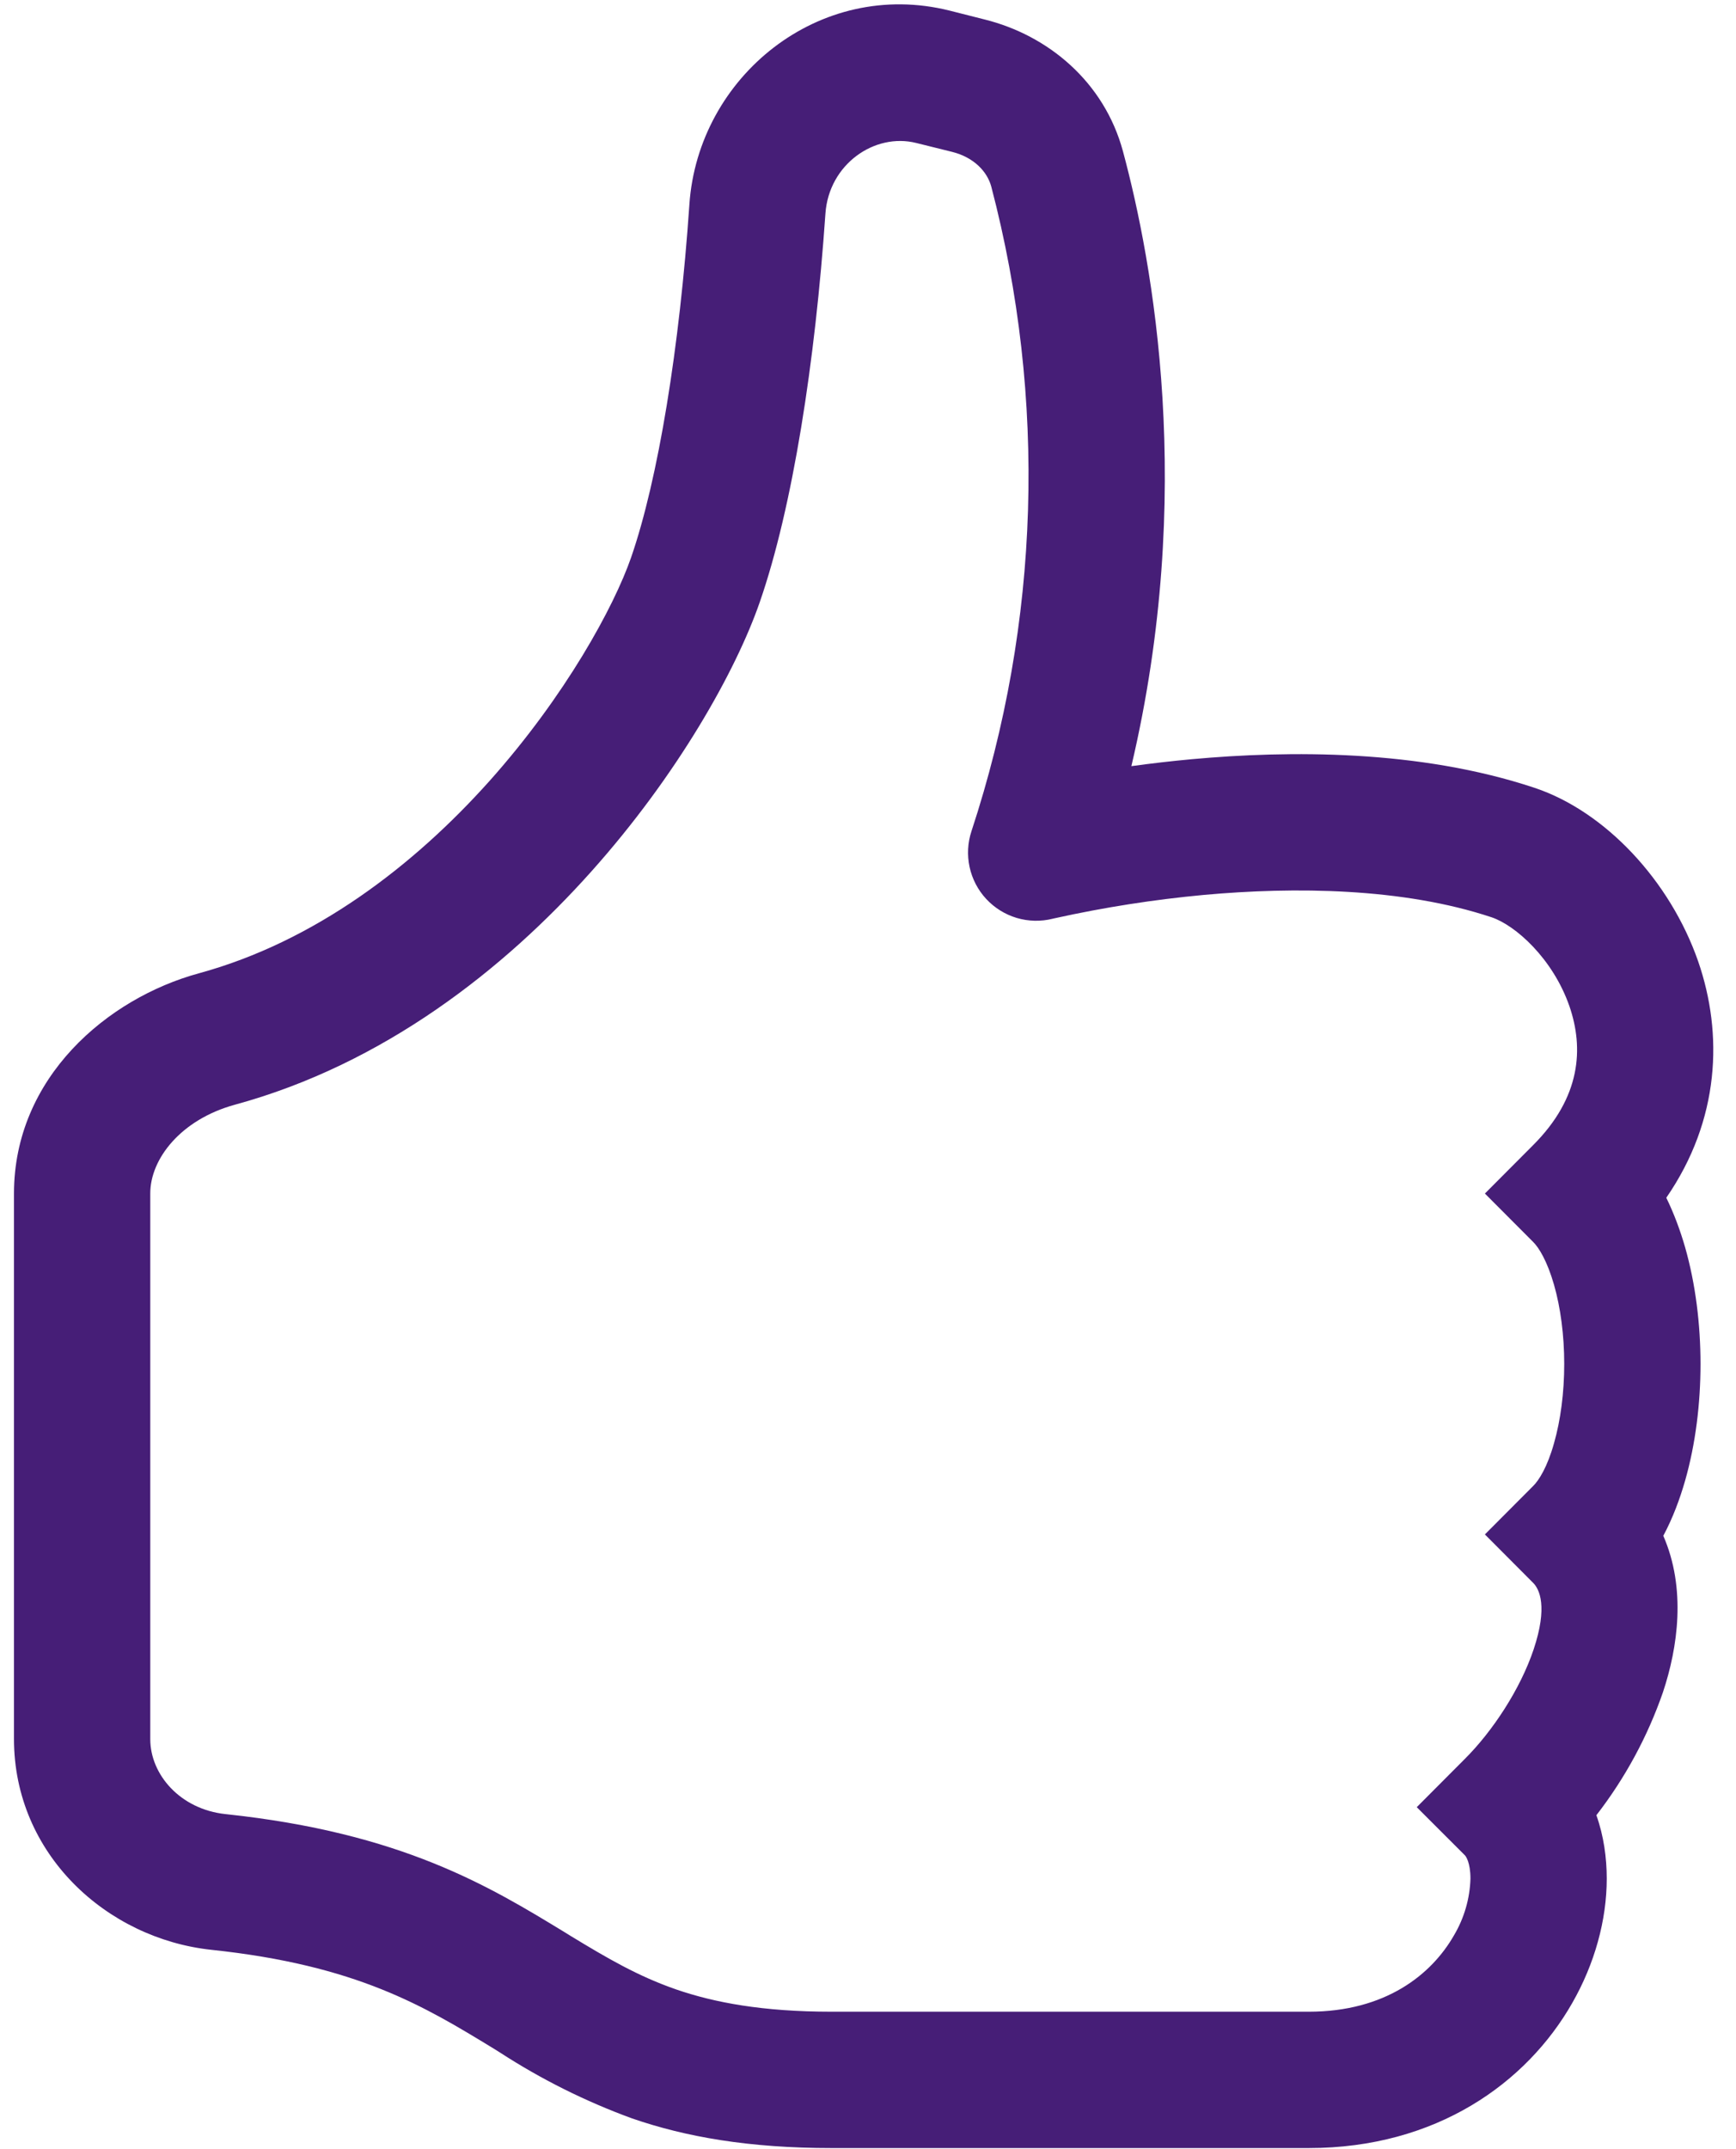 <svg width="59" height="73" viewBox="0 0 59 73" fill="none" xmlns="http://www.w3.org/2000/svg">
<path fill-rule="evenodd" clip-rule="evenodd" d="M23.43 6.937C23.731 2.606 27.84 -0.743 32.268 0.359L33.477 0.665C35.621 1.202 37.525 2.777 38.164 5.135C39.183 8.914 40.633 16.765 38.451 26.024C39.133 25.93 39.818 25.851 40.503 25.788C43.806 25.487 48.234 25.455 52.157 26.761C54.556 27.562 56.761 29.915 57.715 32.657C58.567 35.121 58.456 38.039 56.631 40.684C56.9 41.235 57.108 41.805 57.27 42.365C57.627 43.616 57.794 44.992 57.794 46.33C57.794 47.669 57.627 49.045 57.27 50.295C57.09 50.92 56.854 51.56 56.529 52.166C57.312 53.959 57.025 55.96 56.516 57.484C55.994 58.989 55.23 60.398 54.255 61.657C54.505 62.361 54.607 63.102 54.607 63.811C54.607 65.224 54.195 66.706 53.435 68.035C51.888 70.749 48.817 72.963 44.477 72.963V68.332C47.085 68.332 48.651 67.072 49.415 65.738C49.762 65.153 49.955 64.49 49.975 63.811C49.975 63.255 49.813 63.047 49.79 63.023L48.15 61.384L49.785 59.744C50.721 58.813 51.671 57.377 52.124 56.02C52.606 54.575 52.324 53.978 52.101 53.76L50.466 52.12L52.101 50.48C52.301 50.286 52.588 49.832 52.815 49.022C53.037 48.248 53.162 47.308 53.162 46.33C53.162 45.353 53.037 44.413 52.815 43.639C52.583 42.833 52.301 42.375 52.101 42.18L50.466 40.541L52.101 38.901C53.736 37.27 53.829 35.598 53.338 34.176C52.773 32.555 51.504 31.43 50.693 31.157C47.669 30.151 43.991 30.119 40.92 30.397C39.216 30.555 37.524 30.82 35.853 31.189L35.788 31.203L35.774 31.207C35.372 31.307 34.95 31.297 34.553 31.179C34.156 31.06 33.798 30.837 33.516 30.533C33.234 30.229 33.04 29.854 32.952 29.449C32.865 29.044 32.887 28.622 33.018 28.229C35.349 21.15 35.582 13.548 33.69 6.339C33.551 5.825 33.097 5.343 32.356 5.158L31.142 4.857C29.725 4.5 28.169 5.579 28.053 7.256C27.706 12.268 26.946 17.215 25.82 20.457C25.014 22.782 23.027 26.33 20.086 29.614C17.136 32.912 13.05 36.145 7.978 37.525C6.153 38.026 5.107 39.359 5.107 40.536V59.073C5.107 60.277 6.126 61.458 7.668 61.62C13.657 62.255 16.635 64.075 19.206 65.641L19.391 65.756C20.642 66.516 21.684 67.127 22.986 67.577C24.269 68.017 25.904 68.332 28.266 68.332H44.477V72.963H28.266C25.464 72.963 23.31 72.588 21.476 71.954C19.898 71.378 18.391 70.626 16.983 69.712L16.76 69.573C14.426 68.151 12.133 66.752 7.182 66.229C3.634 65.849 0.475 62.986 0.475 59.068V40.541C0.475 36.603 3.648 33.908 6.76 33.06C10.693 31.986 14.051 29.415 16.635 26.529C19.229 23.625 20.869 20.601 21.448 18.938C22.37 16.274 23.097 11.809 23.43 6.941V6.937Z" fill="#461E77"/>
</svg>
